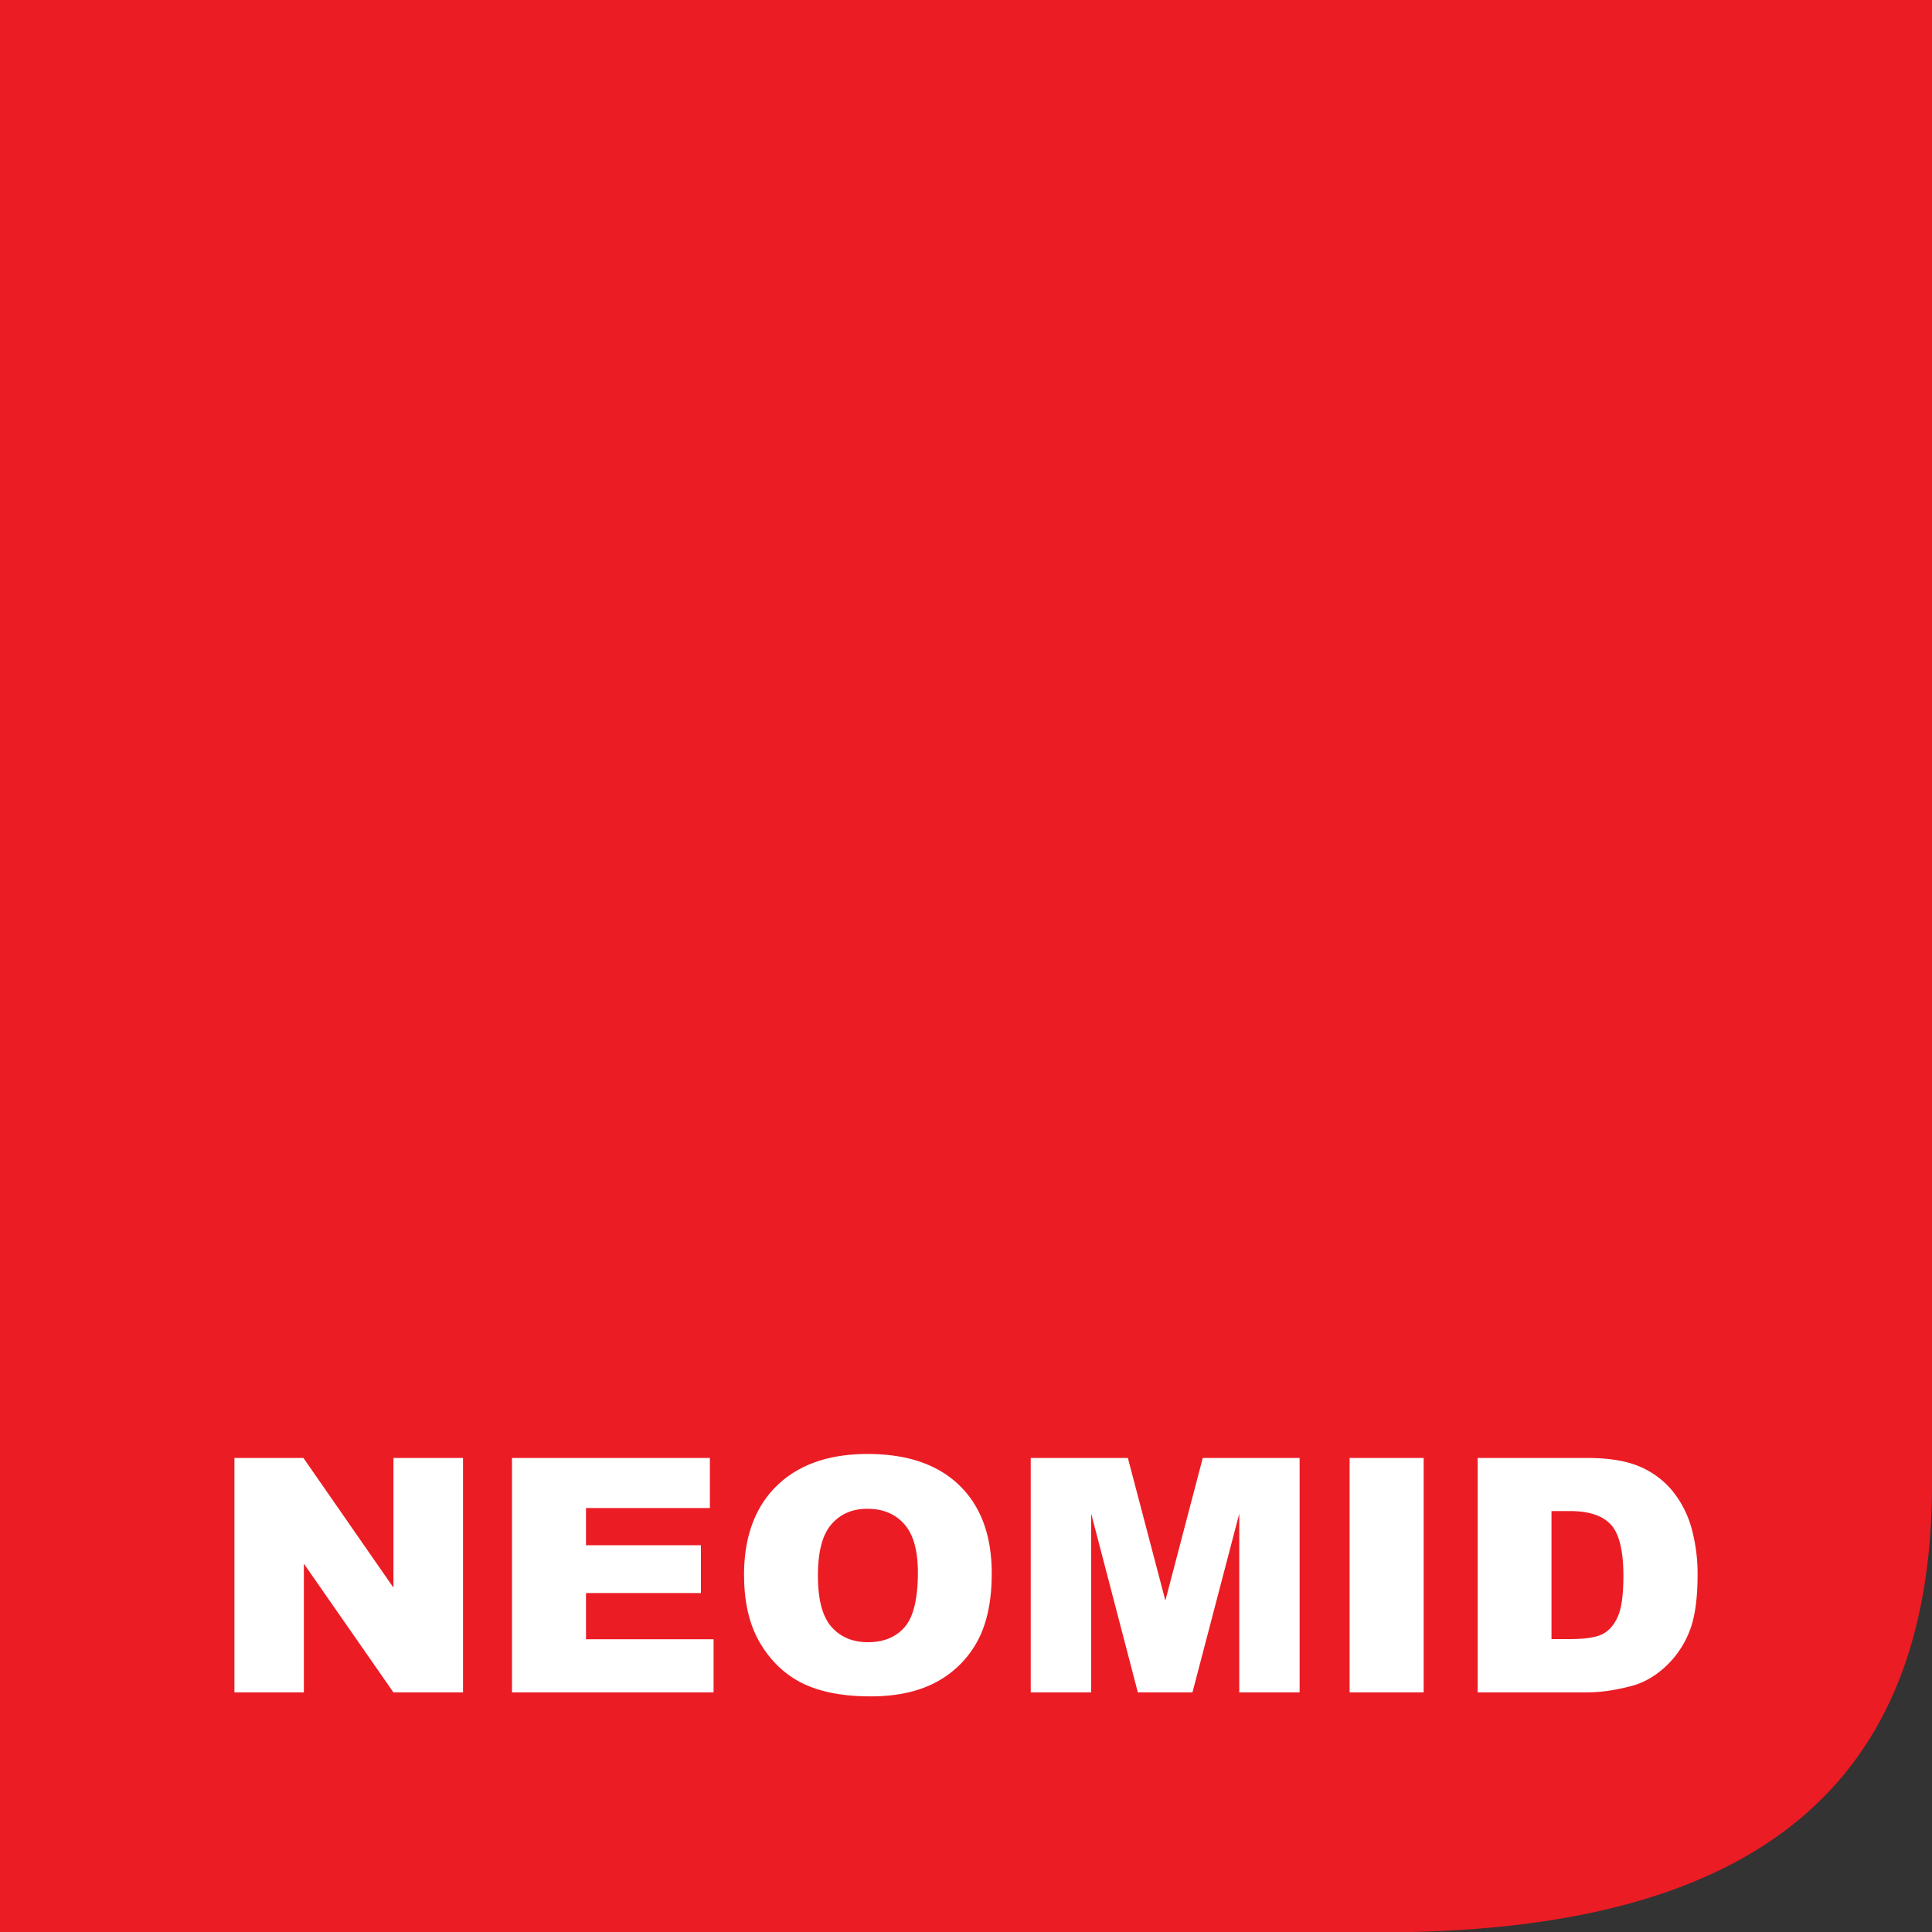 <svg xmlns="http://www.w3.org/2000/svg" width="97" height="97" viewBox="0 0 97 97"><rect x="0" y="0" width="97" height="97" fill="#333333" stroke="none"/><path fill-rule="evenodd" clip-rule="evenodd" fill="#EC1C24" d="M0 0h97v74.176C97.116 88.94 88.98 96.59 70.882 97H0V0z"/><path fill-rule="evenodd" clip-rule="evenodd" fill="#FFF" d="M11.77 73.2h3.464l4.52 6.51V73.2h3.493v11.77h-3.494l-4.497-6.462v6.462H11.77V73.2zm13.935 0h9.936v2.513h-6.22v1.87h5.77v2.4h-5.77v2.32h6.405v2.666h-10.12V73.2zm11.65 5.89c0-1.918.547-3.415 1.636-4.483C40.085 73.537 41.606 73 43.554 73c1.997 0 3.537.526 4.618 1.58 1.08 1.05 1.62 2.522 1.62 4.416 0 1.375-.235 2.504-.71 3.384a5.013 5.013 0 0 1-2.044 2.055c-.894.49-2.003.735-3.335.735-1.353 0-2.472-.21-3.363-.633-.886-.426-1.605-1.094-2.158-2.01-.55-.915-.824-2.06-.824-3.436zm3.71.02c0 1.187.222 2.04.672 2.56.452.517 1.064.78 1.84.78.796 0 1.41-.258 1.85-.764.436-.51.657-1.422.657-2.737 0-1.11-.23-1.92-.686-2.43-.456-.513-1.072-.767-1.855-.767-.746 0-1.348.258-1.8.78-.452.517-.678 1.377-.678 2.575zM51.75 73.2h4.877l1.883 7.16 1.877-7.16h4.863v11.77h-3.03v-8.974l-2.35 8.974h-2.742l-2.342-8.974v8.974H51.75V73.2zm16.01 0h3.717v11.77H67.76V73.2zm6.426 0h5.512c1.084 0 1.96.147 2.632.434a4.315 4.315 0 0 1 1.658 1.244 5.18 5.18 0 0 1 .95 1.888 8.67 8.67 0 0 1 .293 2.28c0 1.26-.143 2.233-.436 2.927a4.795 4.795 0 0 1-1.215 1.74c-.518.468-1.074.78-1.67.936-.812.212-1.552.32-2.21.32H74.19V73.2zm3.71 2.666v6.428h.91c.774 0 1.325-.082 1.652-.252.328-.166.585-.463.77-.882.187-.42.278-1.1.278-2.044 0-1.246-.205-2.1-.62-2.56-.417-.46-1.104-.69-2.065-.69H77.9z"/></svg>